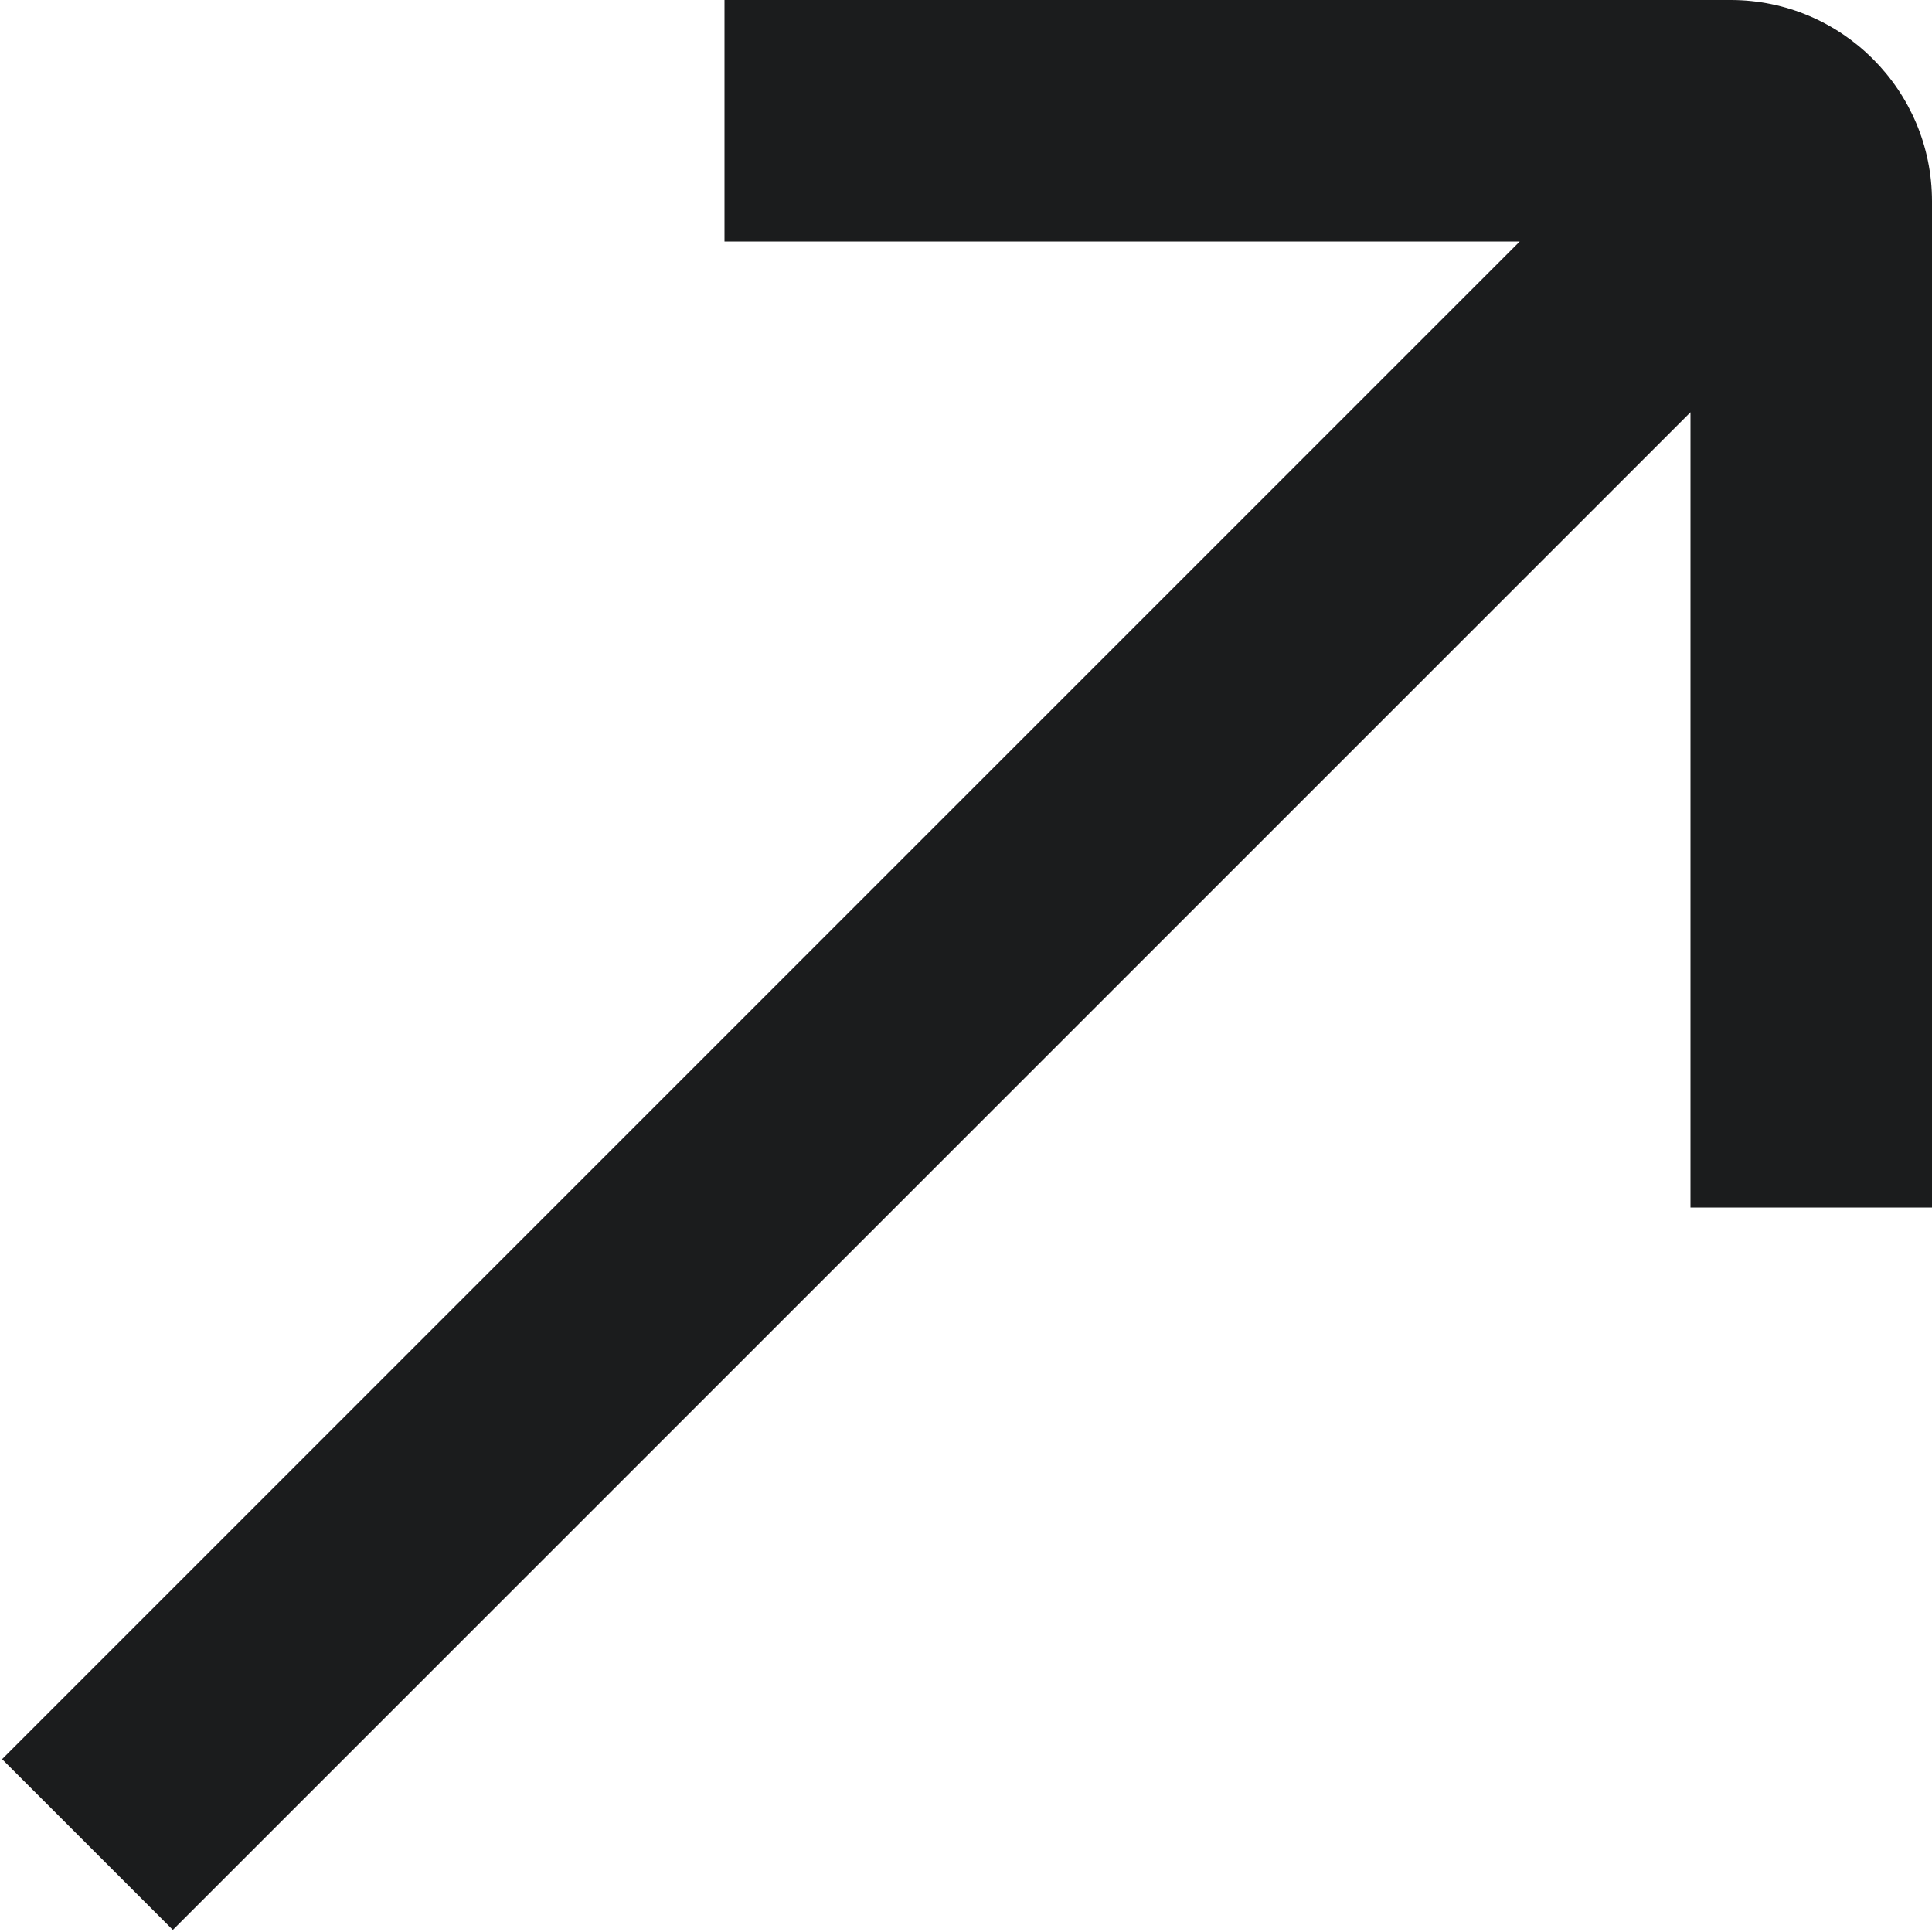 <svg width="24" height="24" viewBox="0 0 24 24" fill="none" xmlns="http://www.w3.org/2000/svg">
<g clip-path="url(#clip0_906_283)">
<path d="M21.5 0H9V3H18.879L0.026 21.853L2.147 23.974L21 5.121V15H24V2.5C24 1.122 22.879 0 21.5 0Z" fill="#1B1C1D"/>
</g>
<defs>
<clipPath id="clip0_906_283">
<rect width="24" height="24" fill="#1B1C1D"/>
</clipPath>
</defs>
</svg>
